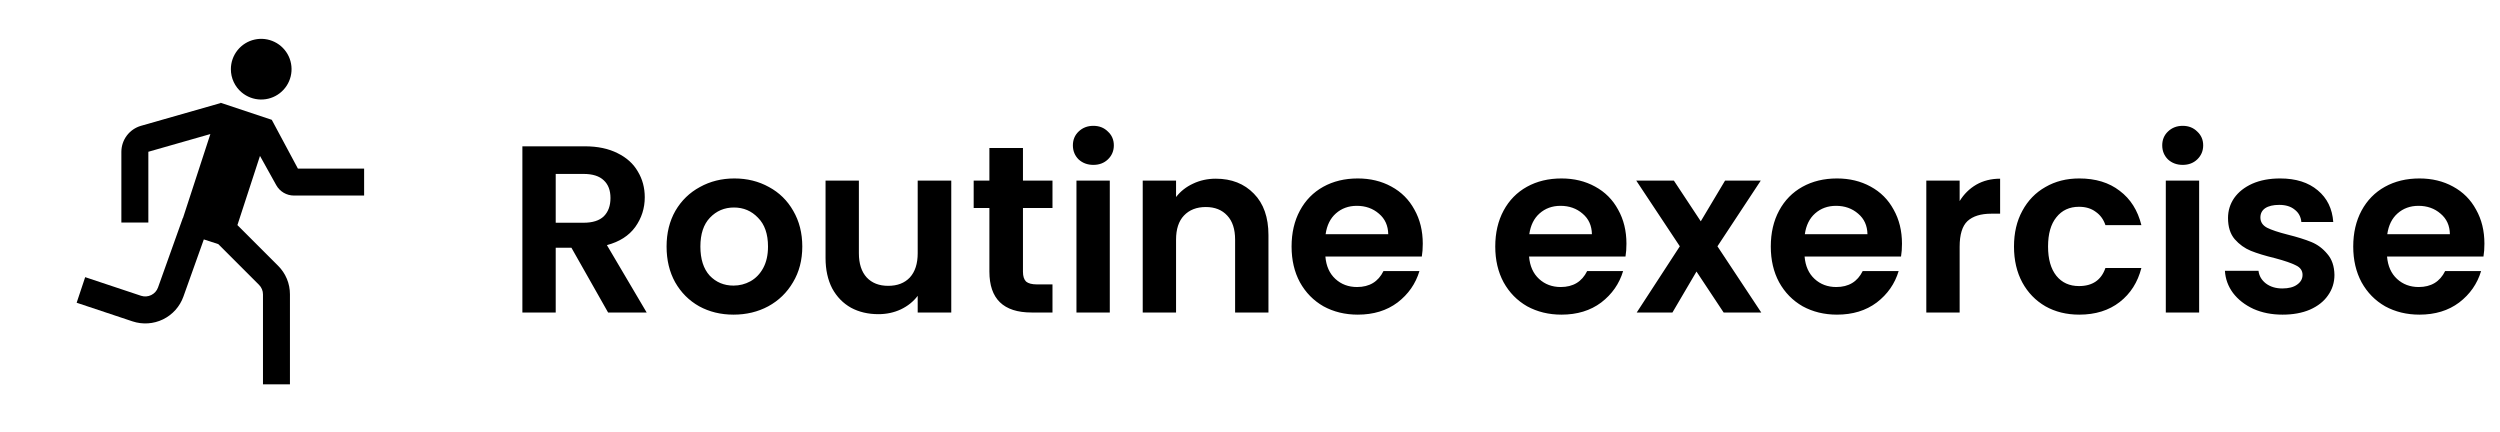 <svg width="168" height="29" viewBox="0 0 168 29" fill="none" xmlns="http://www.w3.org/2000/svg">
<path d="M40.864 21L38.4 16.648H37.344V21H35.104V9.832H39.296C40.16 9.832 40.896 9.987 41.504 10.296C42.112 10.595 42.565 11.005 42.864 11.528C43.173 12.04 43.328 12.616 43.328 13.256C43.328 13.992 43.115 14.659 42.688 15.256C42.261 15.843 41.627 16.248 40.784 16.472L43.456 21H40.864ZM37.344 14.968H39.216C39.824 14.968 40.277 14.824 40.576 14.536C40.875 14.237 41.024 13.827 41.024 13.304C41.024 12.792 40.875 12.397 40.576 12.12C40.277 11.832 39.824 11.688 39.216 11.688H37.344V14.968ZM49.29 21.144C48.437 21.144 47.669 20.957 46.986 20.584C46.303 20.2 45.765 19.661 45.37 18.968C44.986 18.275 44.794 17.475 44.794 16.568C44.794 15.661 44.991 14.861 45.386 14.168C45.791 13.475 46.341 12.941 47.034 12.568C47.727 12.184 48.501 11.992 49.354 11.992C50.207 11.992 50.981 12.184 51.674 12.568C52.367 12.941 52.911 13.475 53.306 14.168C53.711 14.861 53.914 15.661 53.914 16.568C53.914 17.475 53.706 18.275 53.29 18.968C52.885 19.661 52.33 20.2 51.626 20.584C50.933 20.957 50.154 21.144 49.29 21.144ZM49.29 19.192C49.695 19.192 50.074 19.096 50.426 18.904C50.789 18.701 51.077 18.403 51.29 18.008C51.503 17.613 51.61 17.133 51.61 16.568C51.61 15.725 51.386 15.08 50.938 14.632C50.501 14.173 49.962 13.944 49.322 13.944C48.682 13.944 48.143 14.173 47.706 14.632C47.279 15.08 47.066 15.725 47.066 16.568C47.066 17.411 47.274 18.061 47.69 18.52C48.117 18.968 48.65 19.192 49.29 19.192ZM63.925 12.136V21H61.669V19.88C61.381 20.264 61.002 20.568 60.533 20.792C60.075 21.005 59.573 21.112 59.029 21.112C58.336 21.112 57.722 20.968 57.189 20.68C56.656 20.381 56.234 19.949 55.925 19.384C55.627 18.808 55.477 18.125 55.477 17.336V12.136H57.717V17.016C57.717 17.72 57.893 18.264 58.245 18.648C58.597 19.021 59.077 19.208 59.685 19.208C60.304 19.208 60.789 19.021 61.141 18.648C61.493 18.264 61.669 17.72 61.669 17.016V12.136H63.925ZM68.743 13.976V18.264C68.743 18.563 68.813 18.781 68.951 18.92C69.101 19.048 69.346 19.112 69.687 19.112H70.727V21H69.319C67.431 21 66.487 20.083 66.487 18.248V13.976H65.431V12.136H66.487V9.944H68.743V12.136H70.727V13.976H68.743ZM73.474 11.08C73.08 11.08 72.749 10.957 72.482 10.712C72.226 10.456 72.098 10.141 72.098 9.768C72.098 9.395 72.226 9.085 72.482 8.84C72.749 8.584 73.08 8.456 73.474 8.456C73.869 8.456 74.194 8.584 74.45 8.84C74.717 9.085 74.85 9.395 74.85 9.768C74.85 10.141 74.717 10.456 74.45 10.712C74.194 10.957 73.869 11.08 73.474 11.08ZM74.578 12.136V21H72.338V12.136H74.578ZM81.704 12.008C82.76 12.008 83.613 12.344 84.263 13.016C84.914 13.677 85.24 14.605 85.24 15.8V21H82.999V16.104C82.999 15.4 82.823 14.861 82.472 14.488C82.12 14.104 81.639 13.912 81.031 13.912C80.413 13.912 79.922 14.104 79.559 14.488C79.207 14.861 79.031 15.4 79.031 16.104V21H76.791V12.136H79.031V13.24C79.33 12.856 79.709 12.557 80.168 12.344C80.637 12.12 81.149 12.008 81.704 12.008ZM95.61 16.376C95.61 16.696 95.588 16.984 95.546 17.24H89.066C89.119 17.88 89.343 18.381 89.738 18.744C90.132 19.107 90.618 19.288 91.194 19.288C92.026 19.288 92.618 18.931 92.97 18.216H95.386C95.13 19.069 94.639 19.773 93.914 20.328C93.188 20.872 92.298 21.144 91.242 21.144C90.388 21.144 89.62 20.957 88.938 20.584C88.266 20.2 87.738 19.661 87.354 18.968C86.98 18.275 86.794 17.475 86.794 16.568C86.794 15.651 86.98 14.845 87.354 14.152C87.727 13.459 88.25 12.925 88.922 12.552C89.594 12.179 90.367 11.992 91.242 11.992C92.084 11.992 92.836 12.173 93.498 12.536C94.17 12.899 94.687 13.416 95.05 14.088C95.423 14.749 95.61 15.512 95.61 16.376ZM93.29 15.736C93.279 15.16 93.071 14.701 92.666 14.36C92.26 14.008 91.764 13.832 91.178 13.832C90.623 13.832 90.154 14.003 89.77 14.344C89.396 14.675 89.167 15.139 89.082 15.736H93.29ZM109.297 16.376C109.297 16.696 109.276 16.984 109.233 17.24H102.753C102.806 17.88 103.03 18.381 103.425 18.744C103.82 19.107 104.305 19.288 104.881 19.288C105.713 19.288 106.305 18.931 106.657 18.216H109.073C108.817 19.069 108.326 19.773 107.601 20.328C106.876 20.872 105.985 21.144 104.929 21.144C104.076 21.144 103.308 20.957 102.625 20.584C101.953 20.2 101.425 19.661 101.041 18.968C100.668 18.275 100.481 17.475 100.481 16.568C100.481 15.651 100.668 14.845 101.041 14.152C101.414 13.459 101.937 12.925 102.609 12.552C103.281 12.179 104.054 11.992 104.929 11.992C105.772 11.992 106.524 12.173 107.185 12.536C107.857 12.899 108.374 13.416 108.737 14.088C109.11 14.749 109.297 15.512 109.297 16.376ZM106.977 15.736C106.966 15.16 106.758 14.701 106.353 14.36C105.948 14.008 105.452 13.832 104.865 13.832C104.31 13.832 103.841 14.003 103.457 14.344C103.084 14.675 102.854 15.139 102.769 15.736H106.977ZM115.828 21L114.004 18.248L112.388 21H109.988L112.884 16.552L109.956 12.136H112.484L114.292 14.872L115.924 12.136H118.324L115.412 16.552L118.356 21H115.828ZM127.813 16.376C127.813 16.696 127.791 16.984 127.749 17.24H121.269C121.322 17.88 121.546 18.381 121.941 18.744C122.335 19.107 122.821 19.288 123.397 19.288C124.229 19.288 124.821 18.931 125.173 18.216H127.589C127.333 19.069 126.842 19.773 126.117 20.328C125.391 20.872 124.501 21.144 123.445 21.144C122.591 21.144 121.823 20.957 121.141 20.584C120.469 20.2 119.941 19.661 119.557 18.968C119.183 18.275 118.997 17.475 118.997 16.568C118.997 15.651 119.183 14.845 119.557 14.152C119.93 13.459 120.453 12.925 121.125 12.552C121.797 12.179 122.57 11.992 123.445 11.992C124.287 11.992 125.039 12.173 125.701 12.536C126.373 12.899 126.89 13.416 127.253 14.088C127.626 14.749 127.813 15.512 127.813 16.376ZM125.493 15.736C125.482 15.16 125.274 14.701 124.869 14.36C124.463 14.008 123.967 13.832 123.381 13.832C122.826 13.832 122.357 14.003 121.973 14.344C121.599 14.675 121.37 15.139 121.285 15.736H125.493ZM131.688 13.512C131.976 13.043 132.349 12.675 132.808 12.408C133.277 12.141 133.81 12.008 134.408 12.008V14.36H133.816C133.112 14.36 132.578 14.525 132.216 14.856C131.864 15.187 131.688 15.763 131.688 16.584V21H129.448V12.136H131.688V13.512ZM135.34 16.568C135.34 15.651 135.527 14.851 135.901 14.168C136.274 13.475 136.791 12.941 137.453 12.568C138.114 12.184 138.871 11.992 139.725 11.992C140.823 11.992 141.73 12.269 142.445 12.824C143.17 13.368 143.655 14.136 143.901 15.128H141.485C141.357 14.744 141.138 14.445 140.829 14.232C140.53 14.008 140.157 13.896 139.709 13.896C139.069 13.896 138.562 14.131 138.189 14.6C137.815 15.059 137.629 15.715 137.629 16.568C137.629 17.411 137.815 18.067 138.189 18.536C138.562 18.995 139.069 19.224 139.709 19.224C140.615 19.224 141.207 18.819 141.485 18.008H143.901C143.655 18.968 143.17 19.731 142.445 20.296C141.719 20.861 140.813 21.144 139.725 21.144C138.871 21.144 138.114 20.957 137.453 20.584C136.791 20.2 136.274 19.667 135.901 18.984C135.527 18.291 135.34 17.485 135.34 16.568ZM146.678 11.08C146.283 11.08 145.952 10.957 145.686 10.712C145.43 10.456 145.302 10.141 145.302 9.768C145.302 9.395 145.43 9.085 145.686 8.84C145.952 8.584 146.283 8.456 146.678 8.456C147.072 8.456 147.398 8.584 147.654 8.84C147.92 9.085 148.054 9.395 148.054 9.768C148.054 10.141 147.92 10.456 147.654 10.712C147.398 10.957 147.072 11.08 146.678 11.08ZM147.782 12.136V21H145.542V12.136H147.782ZM153.387 21.144C152.661 21.144 152.011 21.016 151.435 20.76C150.859 20.493 150.4 20.136 150.059 19.688C149.728 19.24 149.547 18.744 149.515 18.2H151.771C151.813 18.541 151.979 18.824 152.267 19.048C152.565 19.272 152.933 19.384 153.371 19.384C153.797 19.384 154.128 19.299 154.363 19.128C154.608 18.957 154.731 18.739 154.731 18.472C154.731 18.184 154.581 17.971 154.283 17.832C153.995 17.683 153.531 17.523 152.891 17.352C152.229 17.192 151.685 17.027 151.259 16.856C150.843 16.685 150.48 16.424 150.171 16.072C149.872 15.72 149.723 15.245 149.723 14.648C149.723 14.157 149.861 13.709 150.139 13.304C150.427 12.899 150.832 12.579 151.355 12.344C151.888 12.109 152.512 11.992 153.227 11.992C154.283 11.992 155.125 12.259 155.755 12.792C156.384 13.315 156.731 14.024 156.795 14.92H154.651C154.619 14.568 154.469 14.291 154.203 14.088C153.947 13.875 153.6 13.768 153.163 13.768C152.757 13.768 152.443 13.843 152.219 13.992C152.005 14.141 151.899 14.349 151.899 14.616C151.899 14.915 152.048 15.144 152.347 15.304C152.645 15.453 153.109 15.608 153.739 15.768C154.379 15.928 154.907 16.093 155.323 16.264C155.739 16.435 156.096 16.701 156.395 17.064C156.704 17.416 156.864 17.885 156.875 18.472C156.875 18.984 156.731 19.443 156.443 19.848C156.165 20.253 155.76 20.573 155.227 20.808C154.704 21.032 154.091 21.144 153.387 21.144ZM166.953 16.376C166.953 16.696 166.932 16.984 166.889 17.24H160.409C160.463 17.88 160.687 18.381 161.081 18.744C161.476 19.107 161.961 19.288 162.537 19.288C163.369 19.288 163.961 18.931 164.313 18.216H166.729C166.473 19.069 165.983 19.773 165.257 20.328C164.532 20.872 163.641 21.144 162.585 21.144C161.732 21.144 160.964 20.957 160.281 20.584C159.609 20.2 159.081 19.661 158.697 18.968C158.324 18.275 158.137 17.475 158.137 16.568C158.137 15.651 158.324 14.845 158.697 14.152C159.071 13.459 159.593 12.925 160.265 12.552C160.937 12.179 161.711 11.992 162.585 11.992C163.428 11.992 164.18 12.173 164.841 12.536C165.513 12.899 166.031 13.416 166.393 14.088C166.767 14.749 166.953 15.512 166.953 16.376ZM164.633 15.736C164.623 15.16 164.415 14.701 164.009 14.36C163.604 14.008 163.108 13.832 162.521 13.832C161.967 13.832 161.497 14.003 161.113 14.344C160.74 14.675 160.511 15.139 160.425 15.736H164.633Z" fill="black"/>
<path d="M20.018 11.328L18.263 8.051L14.824 6.905L14.816 6.929L9.471 8.456C9.093 8.566 8.76 8.795 8.523 9.109C8.286 9.423 8.158 9.806 8.156 10.199V14.953H9.969V10.199L14.137 9.008L12.296 14.651L12.287 14.648L10.618 19.321C10.538 19.544 10.373 19.726 10.161 19.829C9.948 19.933 9.703 19.95 9.478 19.876L5.724 18.625L5.151 20.344L8.905 21.596C9.58 21.82 10.315 21.772 10.955 21.461C11.594 21.149 12.086 20.6 12.325 19.931L13.697 16.088L14.67 16.405L17.406 19.141C17.491 19.225 17.558 19.325 17.603 19.435C17.649 19.545 17.672 19.663 17.672 19.782V25.828H19.484V19.782C19.485 19.425 19.416 19.071 19.279 18.741C19.142 18.411 18.941 18.111 18.688 17.86L15.954 15.126L17.471 10.477L18.563 12.441C18.68 12.653 18.853 12.83 19.062 12.953C19.271 13.076 19.509 13.14 19.751 13.141H24.469V11.328H20.018ZM16.246 6.214C16.602 6.511 17.049 6.679 17.513 6.688C17.977 6.697 18.43 6.548 18.797 6.265C19.165 5.982 19.425 5.582 19.535 5.131C19.645 4.68 19.597 4.206 19.401 3.785C19.204 3.365 18.87 3.024 18.454 2.82C18.038 2.615 17.564 2.558 17.111 2.659C16.658 2.759 16.253 3.012 15.963 3.373C15.673 3.735 15.514 4.186 15.515 4.649C15.514 4.948 15.579 5.243 15.706 5.513C15.832 5.784 16.017 6.023 16.246 6.214Z" fill="black"/>
</svg>
